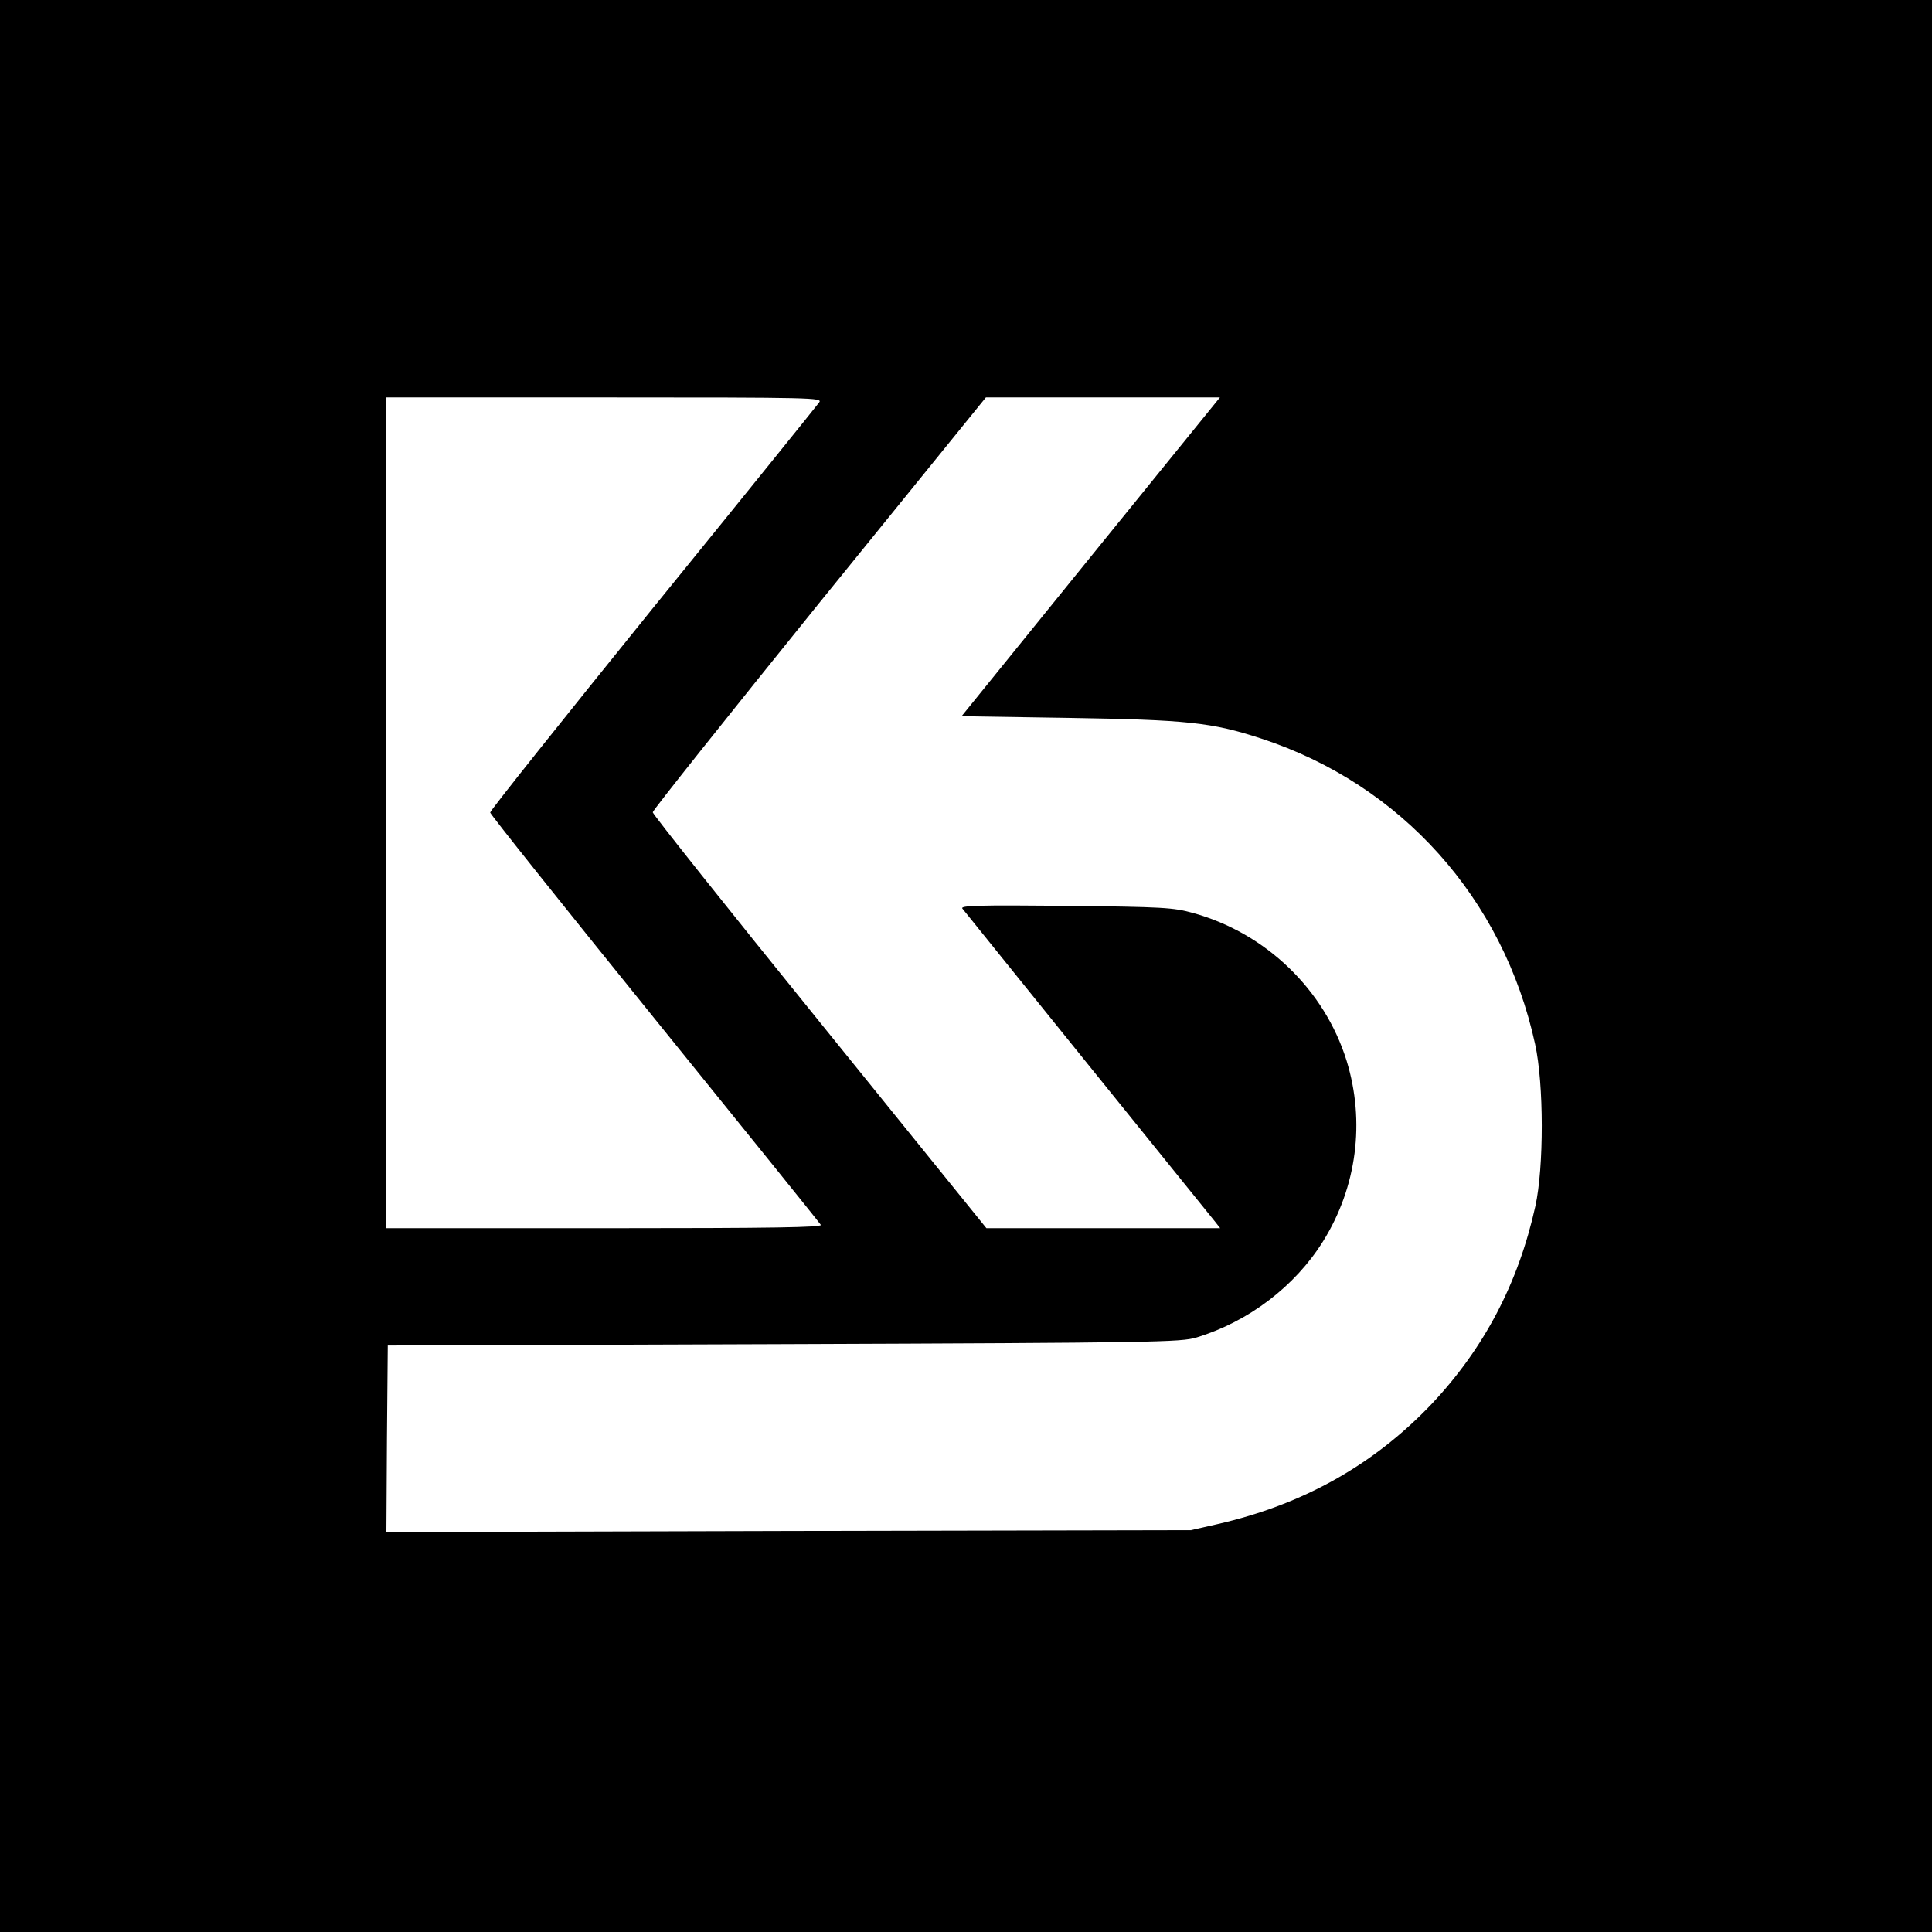 <?xml version="1.0" standalone="no"?>
<!DOCTYPE svg PUBLIC "-//W3C//DTD SVG 20010904//EN"
 "http://www.w3.org/TR/2001/REC-SVG-20010904/DTD/svg10.dtd">
<svg version="1.0" xmlns="http://www.w3.org/2000/svg"
 width="700pt" height="700pt" viewBox="0 0 700 700"
 preserveAspectRatio="xMidYMid meet">
<g transform="translate(0,700) scale(0.1,-0.1)"
fill="#000000" stroke="none">
<path d="M0 3500 l0 -3500 3500 0 3500 0 0 3500 0 3500 -3500 0 -3500 0 0
-3500z m2968 2042 c-7 -10 -278 -346 -603 -746 -324 -401 -590 -734 -589 -740
1 -7 269 -343 596 -747 327 -404 598 -740 602 -747 5 -9 -173 -12 -783 -12
l-791 0 0 1505 0 1505 791 0 c760 0 790 -1 777 -18z m984 -559 l-468 -578 385
-6 c432 -7 521 -16 701 -75 507 -166 877 -579 992 -1107 32 -145 32 -446 1
-587 -62 -280 -186 -515 -375 -716 -210 -221 -466 -365 -776 -436 l-97 -22
-1458 -3 -1457 -4 2 338 3 338 1435 5 c1349 5 1439 7 1495 24 188 57 357 185
459 349 122 196 153 433 85 654 -80 257 -292 462 -556 535 -72 20 -107 22
-462 26 -318 3 -383 1 -374 -10 5 -7 210 -260 454 -563 244 -302 452 -560 462
-572 l18 -23 -423 0 -424 0 -604 747 c-333 411 -605 753 -605 760 0 7 272 348
603 758 l604 745 424 0 424 0 -468 -577z"/>
</g>
</svg>
